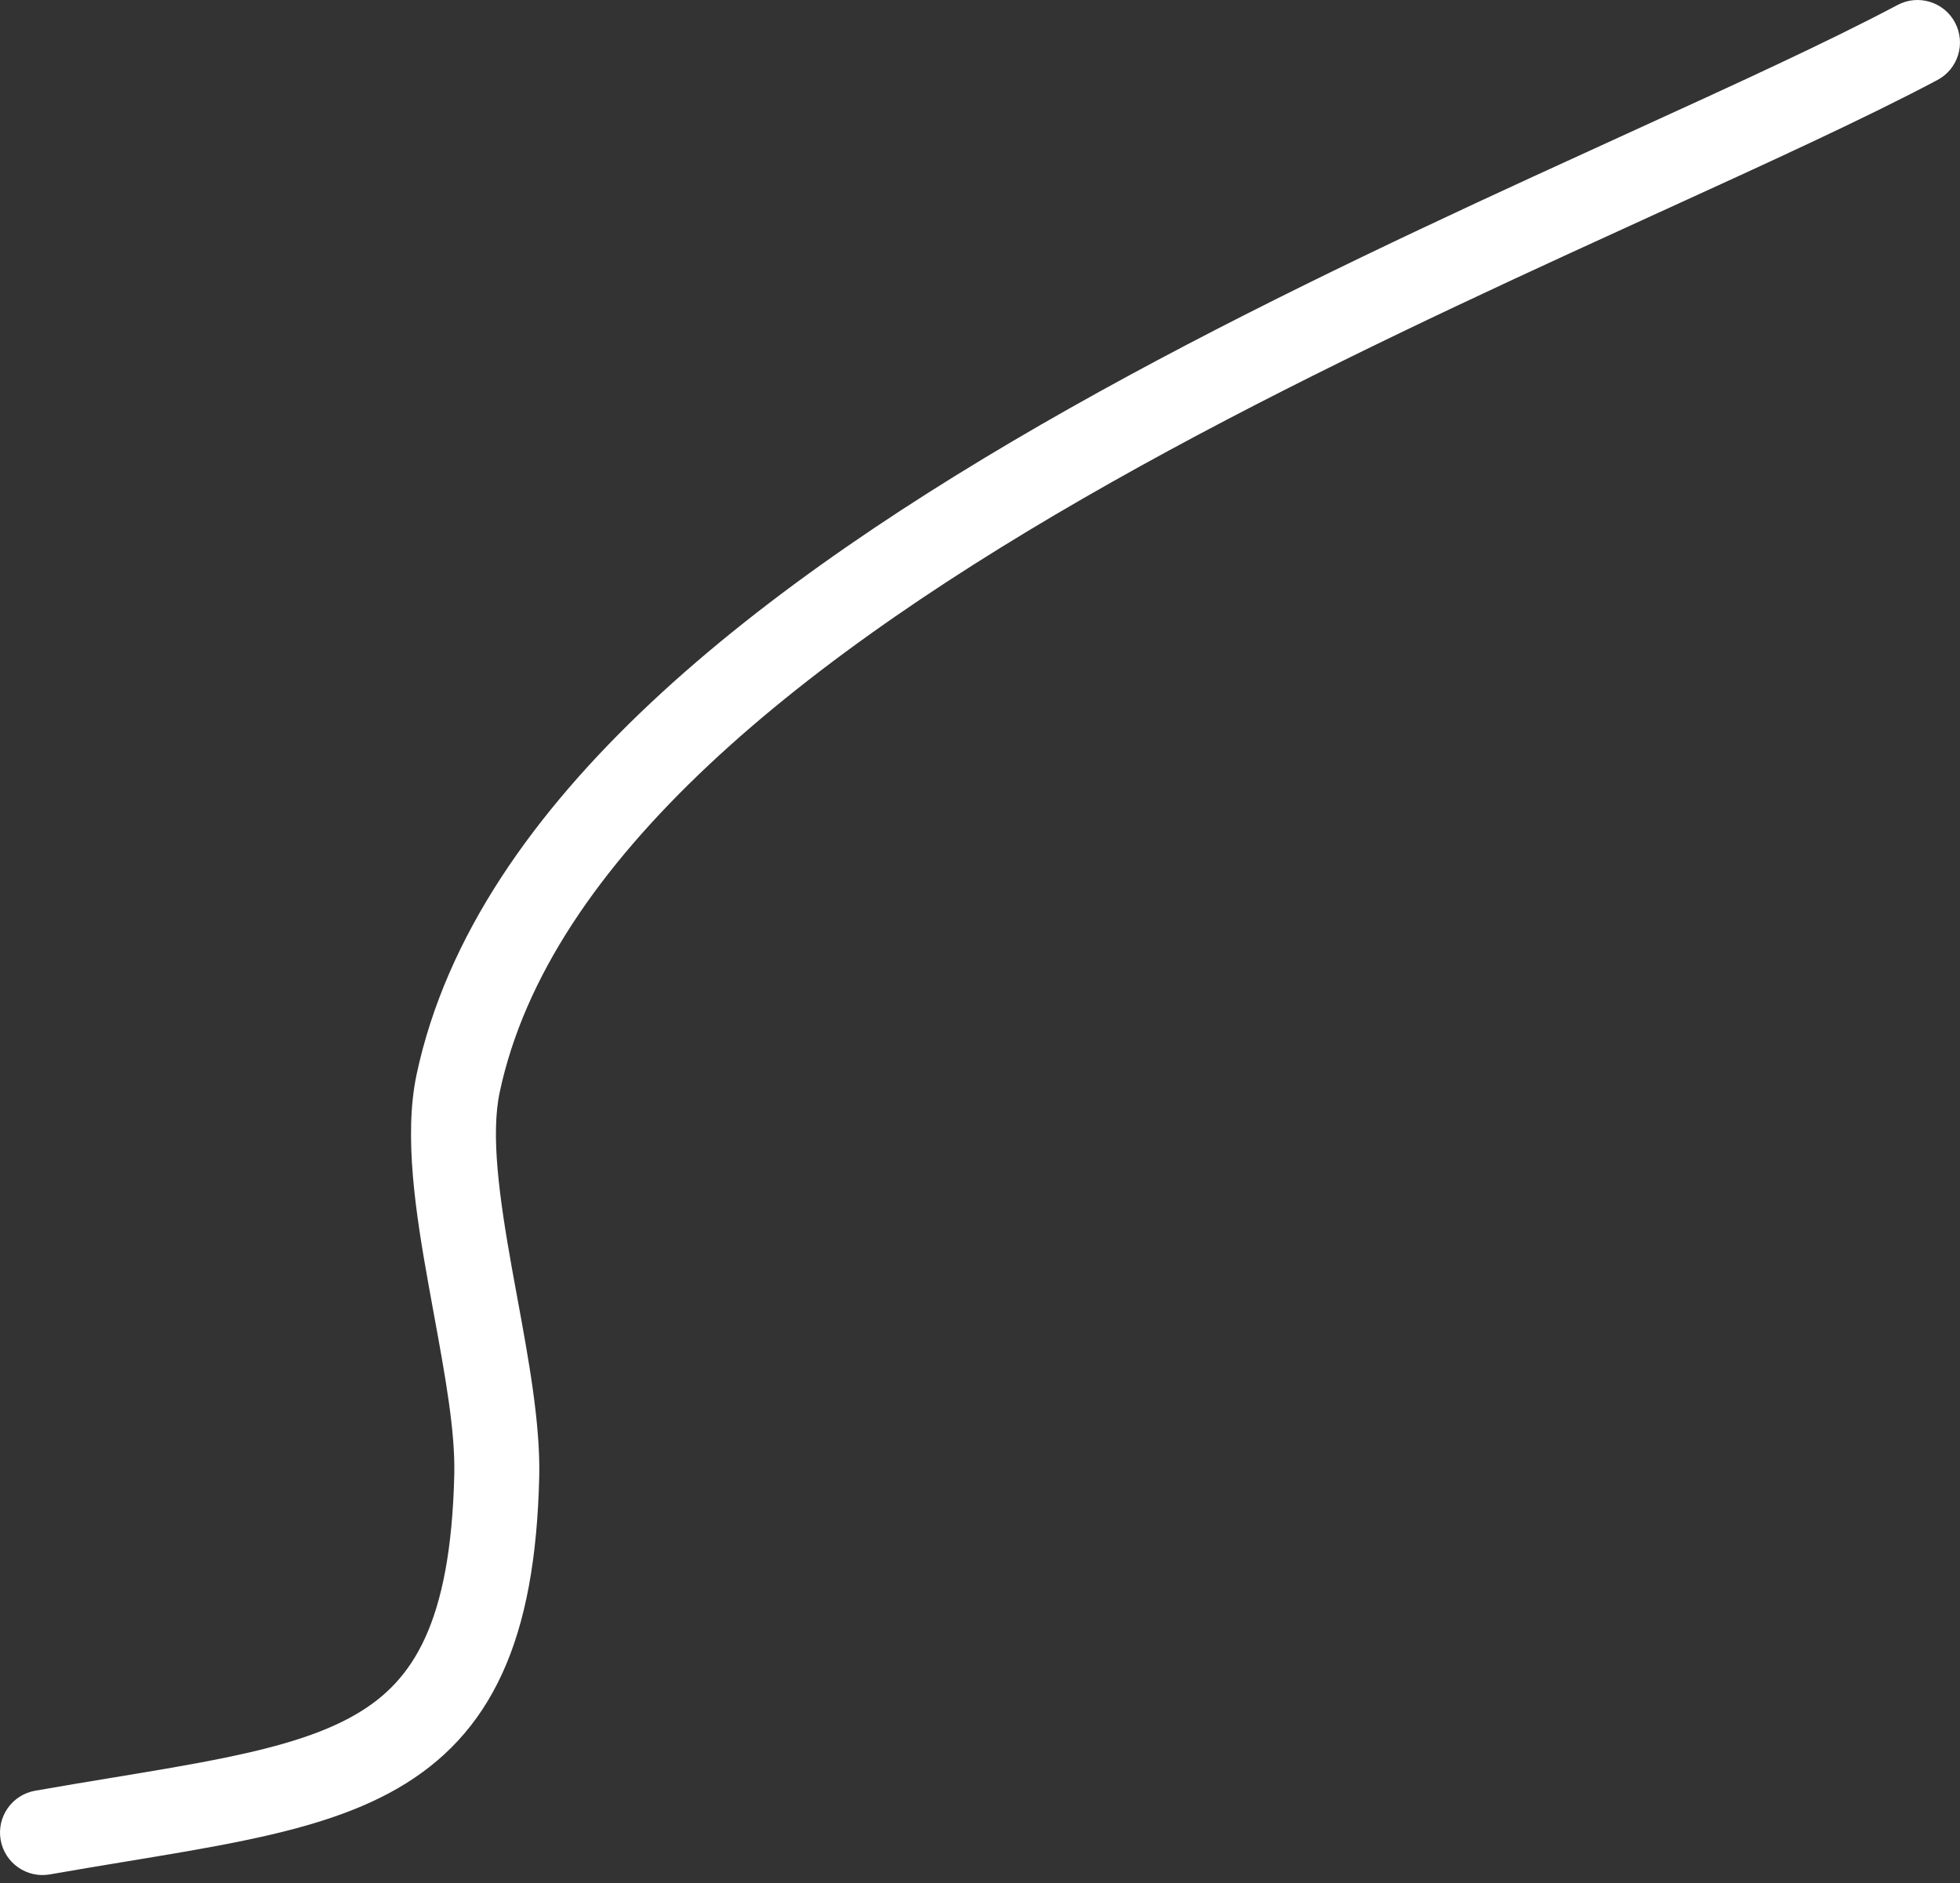 <?xml version="1.0" encoding="UTF-8"?> <svg xmlns="http://www.w3.org/2000/svg" width="128" height="123" viewBox="0 0 128 123" fill="none"><rect x="0" y="0" width="128" height="123" fill="#333333" stroke="none"/> <path fill-rule="evenodd" clip-rule="evenodd" d="M0.043 120.17C0.308 121.679 1.747 122.687 3.256 122.421C4.946 122.123 6.601 121.85 8.202 121.585C10.985 121.126 13.601 120.694 15.937 120.21C19.656 119.44 23.075 118.468 25.954 116.81C28.917 115.105 31.238 112.715 32.807 109.282C34.34 105.929 35.093 101.718 35.215 96.429C35.294 92.963 34.51 88.709 33.783 84.762C33.665 84.119 33.548 83.484 33.436 82.861C32.584 78.109 32.048 74.1 32.632 71.343C34.228 63.81 39.131 56.675 46.315 49.935C53.482 43.21 62.719 37.064 72.607 31.486C82.481 25.915 92.902 20.966 102.394 16.599C104.44 15.657 106.449 14.74 108.402 13.849C115.449 10.633 121.771 7.747 126.524 5.226C127.878 4.508 128.393 2.829 127.675 1.475C126.957 0.121 125.277 -0.394 123.924 0.324C119.332 2.76 113.221 5.549 106.206 8.751C104.23 9.653 102.181 10.588 100.075 11.557C90.555 15.937 79.963 20.964 69.88 26.653C59.81 32.335 50.144 38.733 42.517 45.889C34.907 53.029 29.127 61.114 27.203 70.192C26.354 74.201 27.164 79.32 27.974 83.84C28.096 84.523 28.22 85.195 28.34 85.856C29.076 89.873 29.733 93.459 29.667 96.301C29.554 101.194 28.86 104.571 27.761 106.975C26.697 109.302 25.201 110.841 23.185 112.001C21.086 113.21 18.366 114.041 14.812 114.776C12.57 115.24 10.158 115.638 7.473 116.081C5.853 116.348 4.134 116.632 2.294 116.956C0.784 117.222 -0.223 118.661 0.043 120.17Z" fill="white"></path> </svg> 